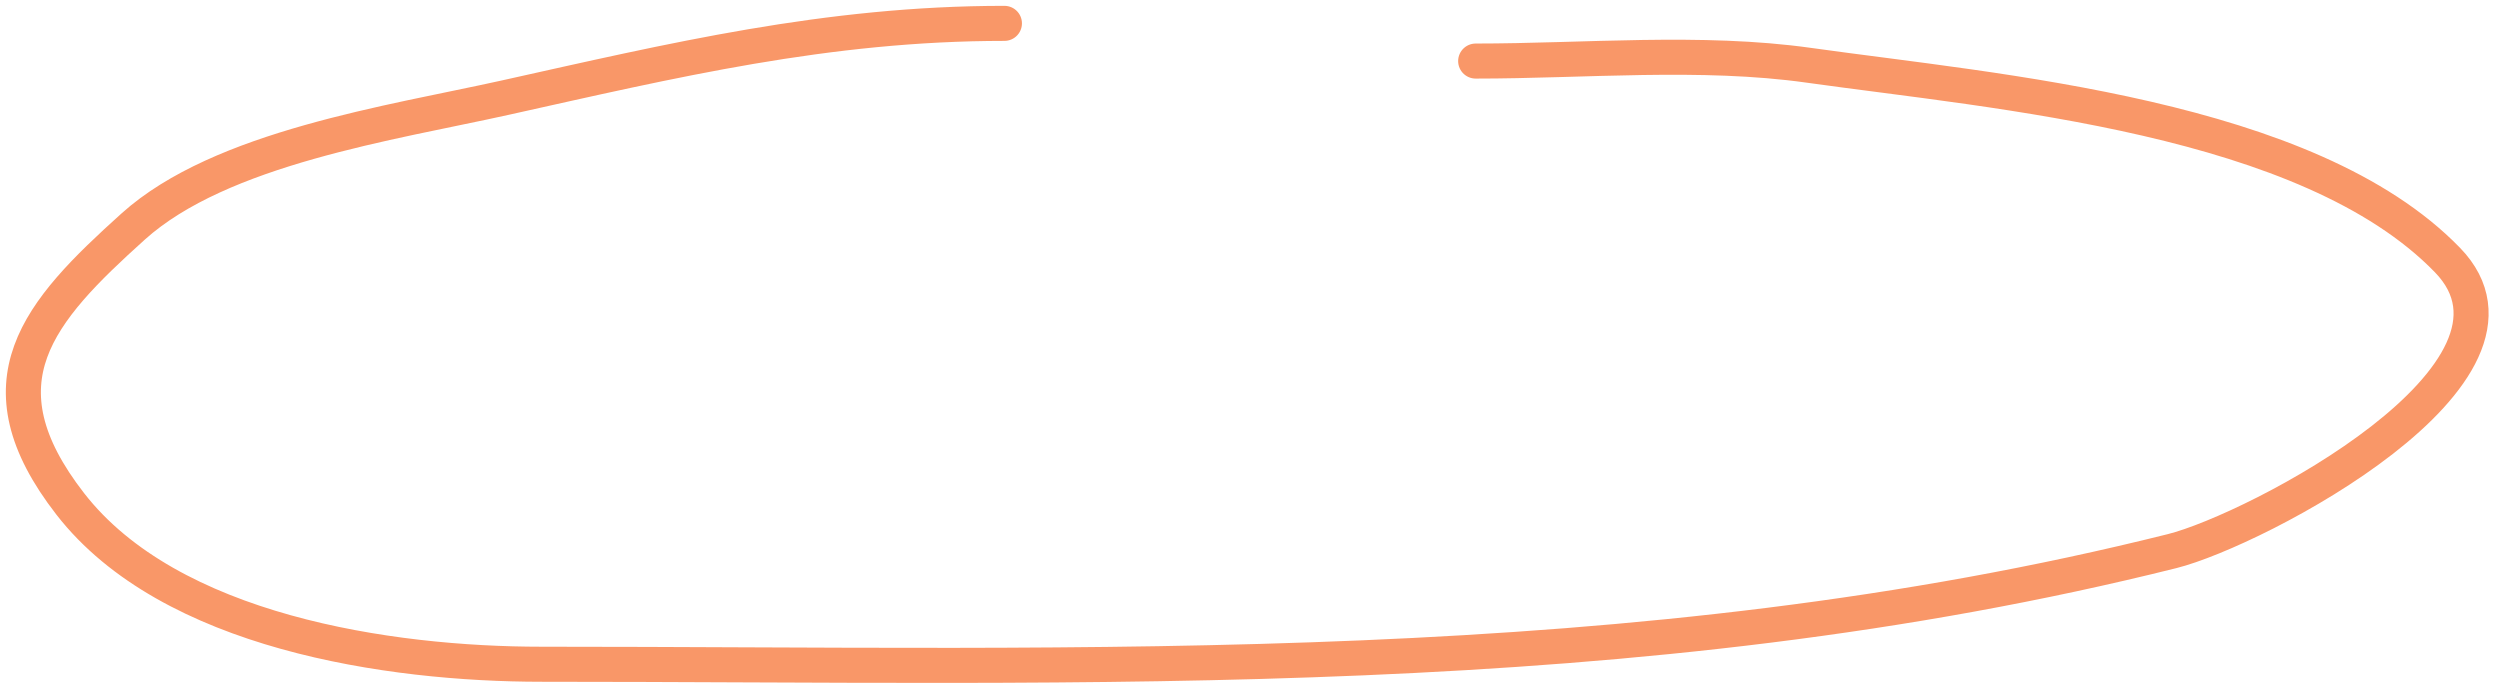 <?xml version="1.0" encoding="UTF-8"?> <svg xmlns="http://www.w3.org/2000/svg" width="214" height="59" viewBox="0 0 214 59" fill="none"><path d="M85.979 2C70.765 2 57.546 5.181 43.222 8.364C33.5 10.525 18.902 12.638 11.4 19.39C3.303 26.677 -2.1 32.702 6.022 43.144C14.536 54.091 33.267 56.859 46.359 56.859C93.486 56.859 140.137 58.625 185.926 47.178C193.087 45.388 218.872 31.913 209.501 22.258C197.546 9.941 171.043 7.867 154.822 5.586C145.617 4.291 135.619 5.227 126.317 5.227" stroke="#F99768" stroke-width="3" stroke-linecap="round"></path></svg> 